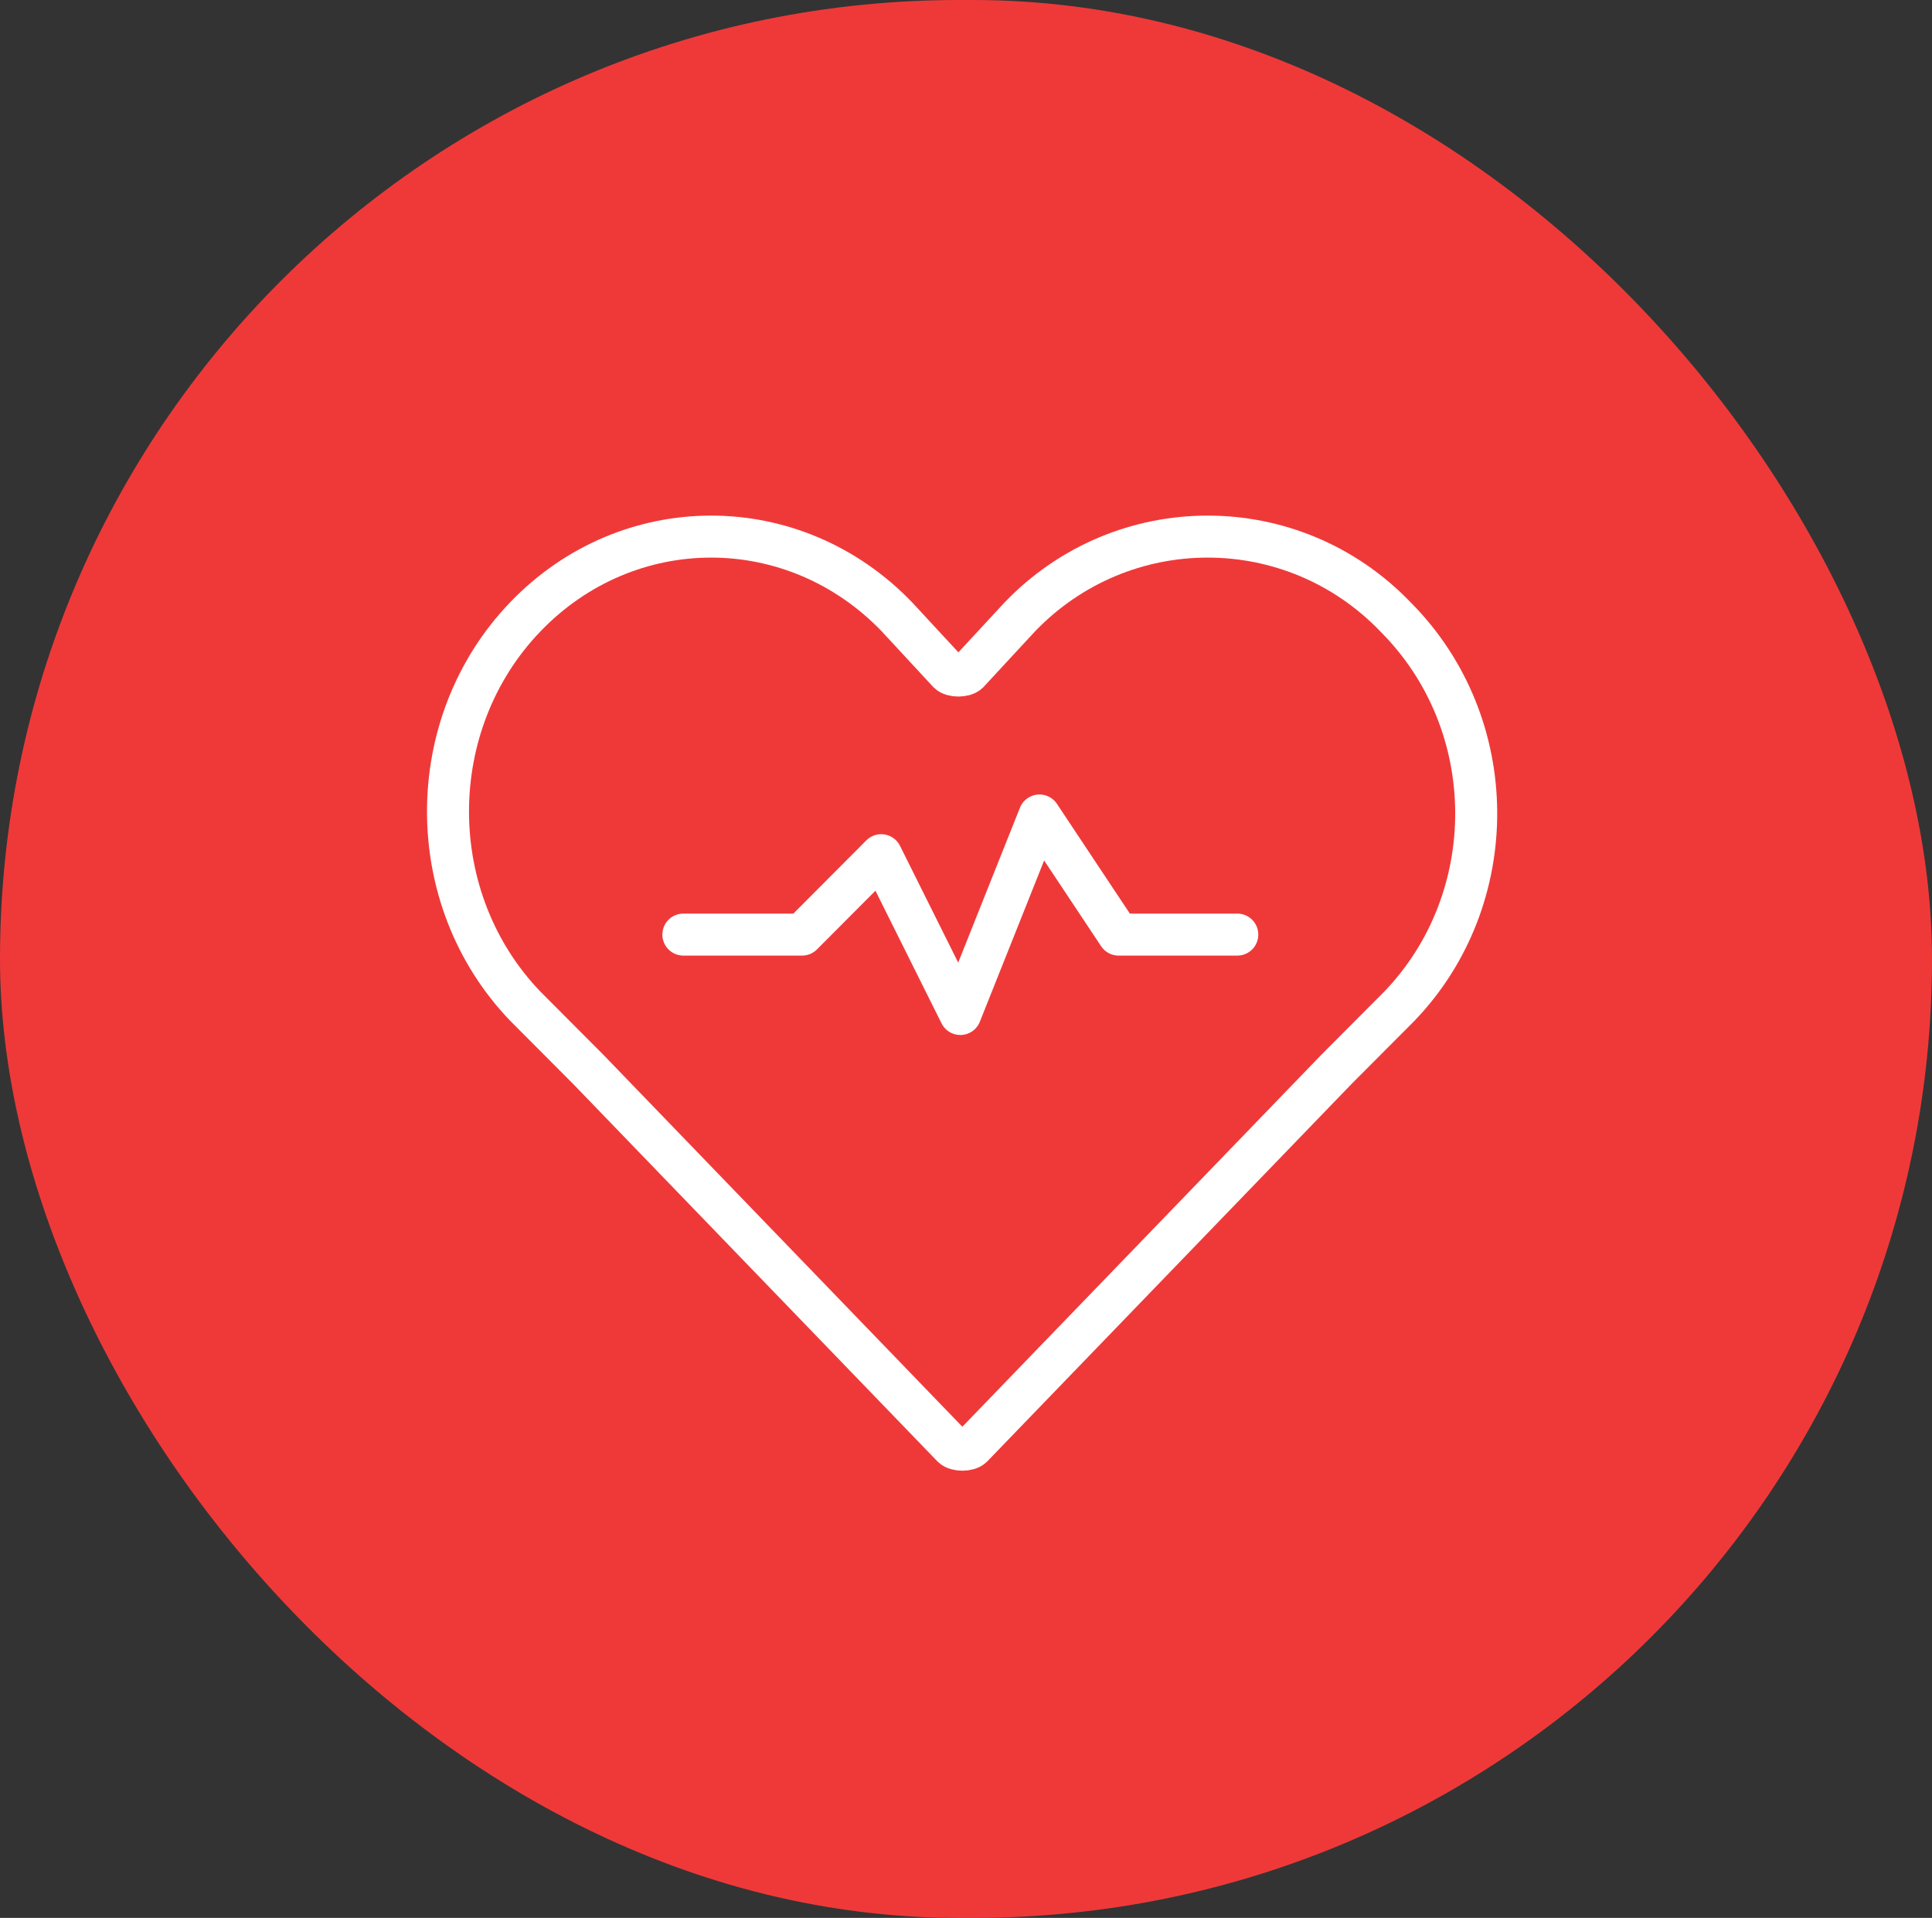 <svg width="138" height="137" viewBox="0 0 138 137" fill="none" xmlns="http://www.w3.org/2000/svg">
<rect x="0" y="0" width="138" height="137" fill="#333333" stroke="none"/>
<rect width="138" height="137" rx="68.5" fill="#EF3939"/>
<path d="M99.685 44.073C92.337 36.416 80.185 36.416 72.837 44.073L69.163 48.043C68.88 48.327 68.033 48.327 67.75 48.043L64.076 44.073C56.728 36.416 44.859 36.416 37.511 44.073C30.163 51.73 30.163 64.207 37.511 71.864L42.033 76.402L68.033 103.342C68.315 103.626 69.163 103.626 69.446 103.342L95.446 76.402L99.967 71.864C107.315 64.207 107.315 51.73 99.685 44.073Z" stroke="white" stroke-width="3" stroke-miterlimit="10" stroke-linecap="round" stroke-linejoin="round"/>
<path d="M48.812 66.76H57.291L62.943 61.088L68.595 72.431L74.247 58.252L79.9 66.76H88.378" stroke="white" stroke-width="3" stroke-miterlimit="10" stroke-linecap="round" stroke-linejoin="round"/>
</svg>
